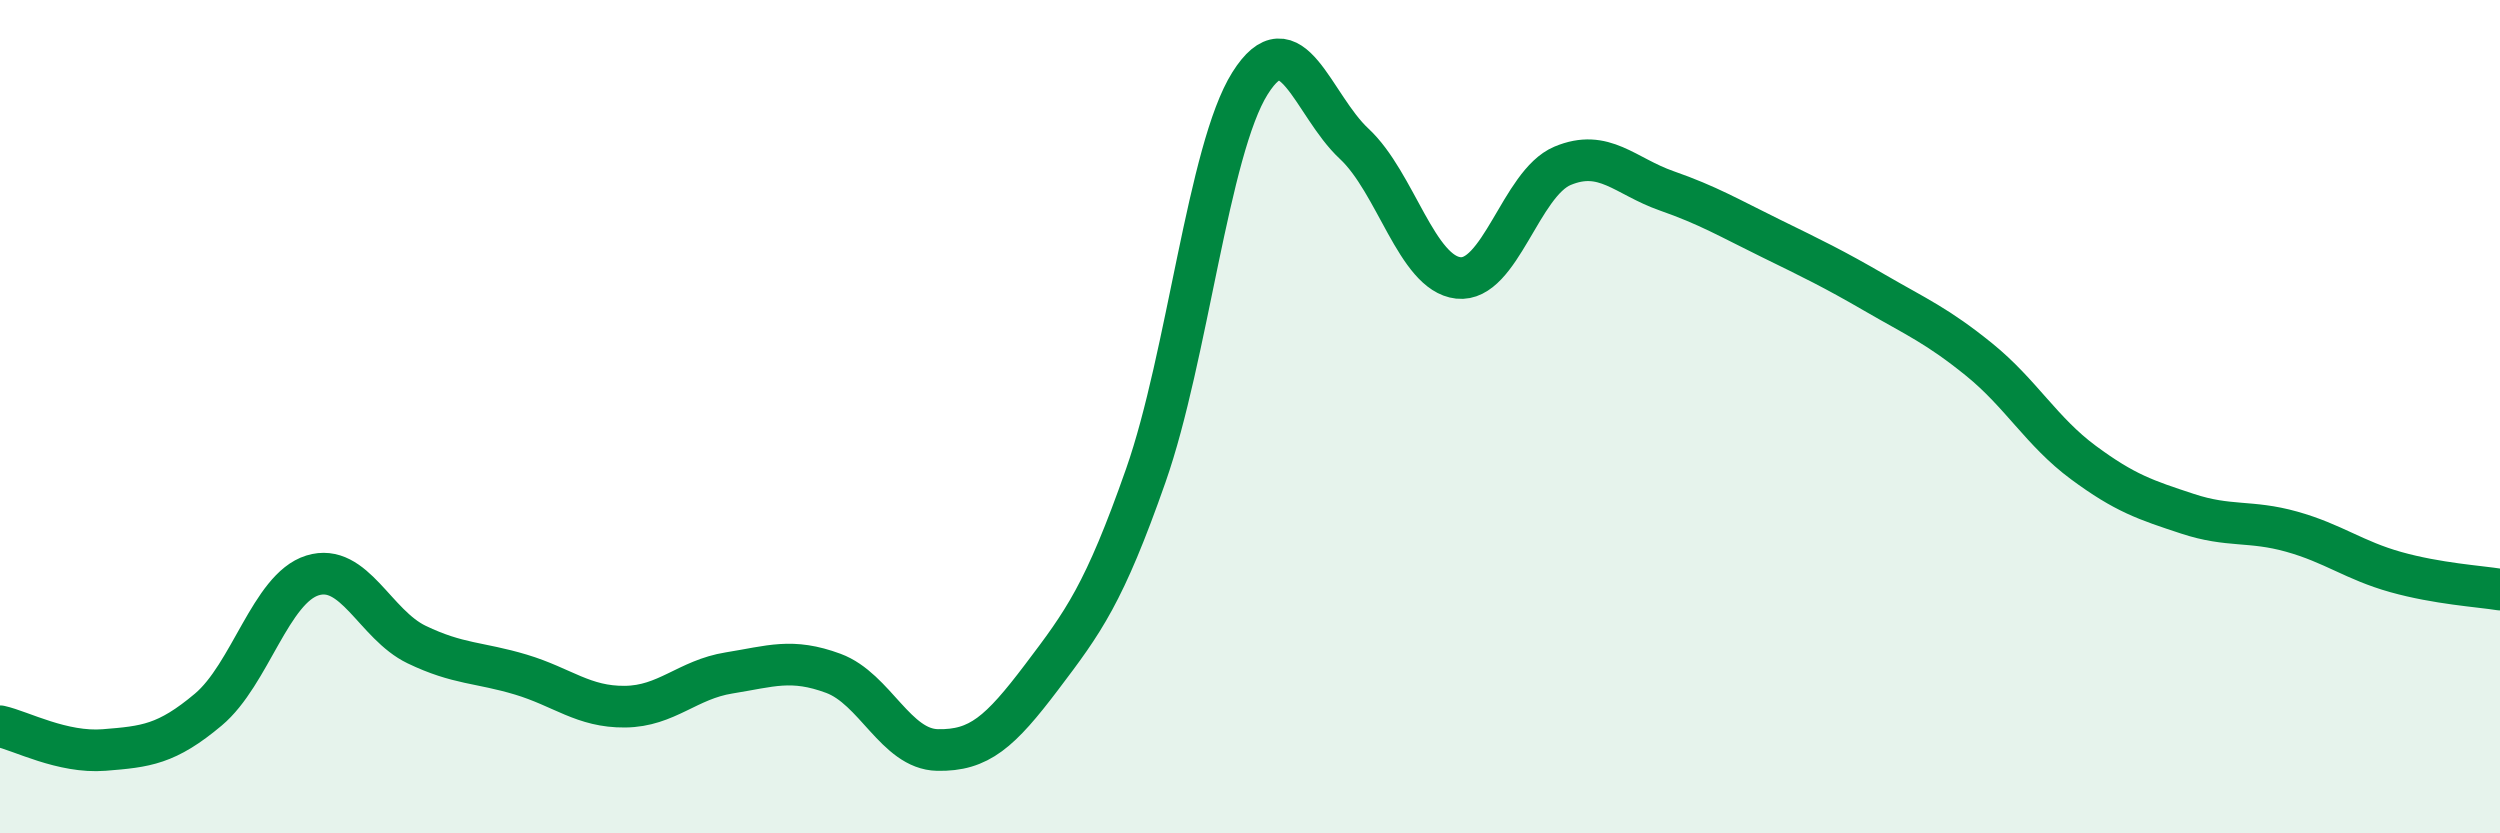
    <svg width="60" height="20" viewBox="0 0 60 20" xmlns="http://www.w3.org/2000/svg">
      <path
        d="M 0,17.43 C 0.5,17.54 1.5,18.08 2.5,18 C 3.5,17.92 4,17.87 5,17.03 C 6,16.19 6.5,14.12 7.5,13.81 C 8.5,13.5 9,14.99 10,15.47 C 11,15.95 11.5,15.89 12.5,16.19 C 13.5,16.49 14,16.97 15,16.96 C 16,16.95 16.5,16.31 17.5,16.15 C 18.5,15.99 19,15.79 20,16.16 C 21,16.53 21.5,17.98 22.5,18 C 23.5,18.02 24,17.57 25,16.25 C 26,14.93 26.5,14.26 27.5,11.41 C 28.5,8.56 29,3.59 30,2 C 31,0.41 31.5,2.52 32.5,3.45 C 33.5,4.38 34,6.56 35,6.67 C 36,6.78 36.5,4.4 37.5,3.98 C 38.5,3.56 39,4.23 40,4.58 C 41,4.93 41.5,5.23 42.5,5.72 C 43.5,6.21 44,6.45 45,7.03 C 46,7.61 46.5,7.82 47.5,8.63 C 48.5,9.44 49,10.36 50,11.1 C 51,11.84 51.5,12 52.5,12.33 C 53.5,12.66 54,12.48 55,12.76 C 56,13.04 56.5,13.45 57.5,13.73 C 58.5,14.01 59.5,14.07 60,14.15L60 20L0 20Z"
        fill="#008740"
        opacity="0.1"
        stroke-linecap="round"
        stroke-linejoin="round"
      />
      <path
        d="M 0,17.43 C 0.5,17.54 1.5,18.08 2.5,18 C 3.5,17.92 4,17.87 5,17.03 C 6,16.19 6.5,14.12 7.5,13.81 C 8.5,13.5 9,14.99 10,15.47 C 11,15.95 11.5,15.89 12.5,16.19 C 13.5,16.49 14,16.97 15,16.96 C 16,16.95 16.5,16.31 17.5,16.15 C 18.5,15.99 19,15.79 20,16.16 C 21,16.53 21.5,17.98 22.5,18 C 23.5,18.02 24,17.57 25,16.25 C 26,14.93 26.5,14.26 27.5,11.41 C 28.5,8.56 29,3.59 30,2 C 31,0.41 31.5,2.52 32.5,3.45 C 33.5,4.38 34,6.56 35,6.67 C 36,6.78 36.5,4.4 37.5,3.98 C 38.5,3.56 39,4.23 40,4.58 C 41,4.93 41.5,5.23 42.5,5.72 C 43.5,6.21 44,6.45 45,7.03 C 46,7.61 46.5,7.82 47.5,8.63 C 48.5,9.44 49,10.36 50,11.1 C 51,11.84 51.5,12 52.5,12.33 C 53.5,12.66 54,12.48 55,12.76 C 56,13.04 56.5,13.45 57.5,13.73 C 58.5,14.01 59.5,14.07 60,14.15"
        stroke="#008740"
        stroke-width="1"
        fill="none"
        stroke-linecap="round"
        stroke-linejoin="round"
      />
    </svg>
  